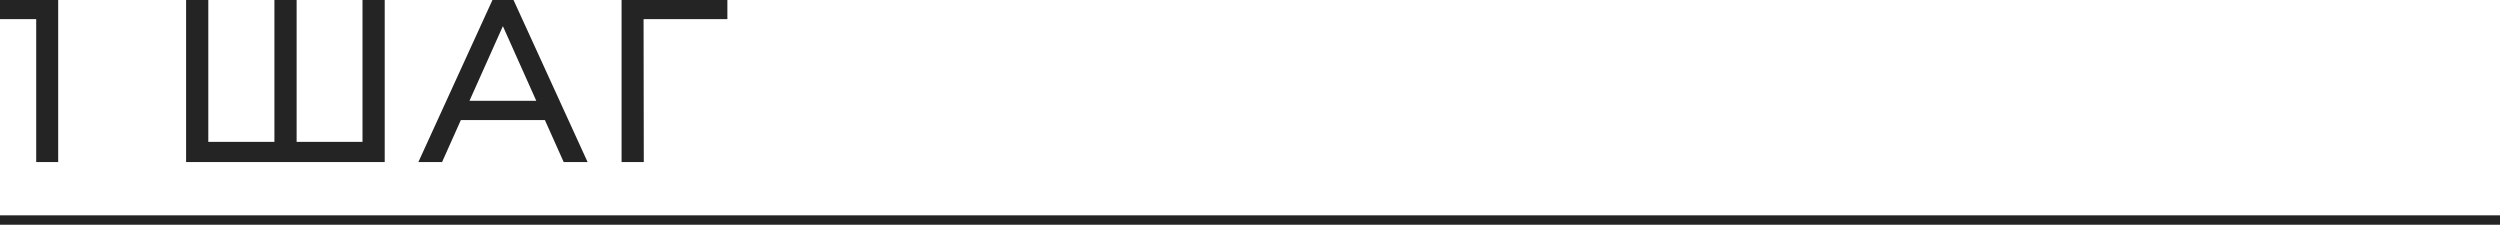 <svg width="534" height="48" viewBox="0 0 534 48" fill="none" xmlns="http://www.w3.org/2000/svg">
<mask id="path-1-outside-1_39_15" maskUnits="userSpaceOnUse" x="-1" y="-1" width="157" height="36" fill="black">
<rect fill="white" x="-1" y="-1" width="157" height="36"/>
<path d="M8.352 34V1.84L9.888 3.472H0.432V0.4H11.808V34H8.352ZM60.098 30.928L59.234 31.888V0.4H62.738V31.888L61.778 30.928H79.01L78.05 31.888V0.4H81.554V34H40.37V0.4H43.874V31.888L42.962 30.928H60.098ZM90.326 34L105.686 0.4H109.19L124.55 34H120.806L106.694 2.464H108.134L94.022 34H90.326ZM96.374 25.024L97.43 22.144H116.966L118.022 25.024H96.374ZM133.389 34V0.4H154.749V3.472H135.933L136.845 2.56L136.893 34H133.389Z"/>
</mask>
<path d="M8.352 34V1.84L9.888 3.472H0.432V0.4H11.808V34H8.352ZM60.098 30.928L59.234 31.888V0.4H62.738V31.888L61.778 30.928H79.01L78.05 31.888V0.4H81.554V34H40.37V0.4H43.874V31.888L42.962 30.928H60.098ZM90.326 34L105.686 0.4H109.19L124.55 34H120.806L106.694 2.464H108.134L94.022 34H90.326ZM96.374 25.024L97.43 22.144H116.966L118.022 25.024H96.374ZM133.389 34V0.4H154.749V3.472H135.933L136.845 2.56L136.893 34H133.389Z" fill="#242424"/>
<path d="M8.352 34H7.732V34.62H8.352V34ZM8.352 1.84L8.803 1.415L7.732 0.277V1.84H8.352ZM9.888 3.472V4.092H11.322L10.339 3.047L9.888 3.472ZM0.432 3.472H-0.188V4.092H0.432V3.472ZM0.432 0.4V-0.22H-0.188V0.4H0.432ZM11.808 0.4H12.428V-0.22H11.808V0.4ZM11.808 34V34.62H12.428V34H11.808ZM8.972 34V1.84H7.732V34H8.972ZM7.901 2.265L9.437 3.897L10.339 3.047L8.803 1.415L7.901 2.265ZM9.888 2.852H0.432V4.092H9.888V2.852ZM1.052 3.472V0.4H-0.188V3.472H1.052ZM0.432 1.02H11.808V-0.22H0.432V1.02ZM11.188 0.4V34H12.428V0.4H11.188ZM11.808 33.38H8.352V34.62H11.808V33.38ZM60.098 30.928L60.559 31.343L61.49 30.308H60.098V30.928ZM59.234 31.888H58.614V33.503L59.695 32.303L59.234 31.888ZM59.234 0.4V-0.22H58.614V0.4H59.234ZM62.738 0.4H63.358V-0.22H62.738V0.4ZM62.738 31.888L62.3 32.326L63.358 33.384V31.888H62.738ZM61.778 30.928V30.308H60.282L61.34 31.366L61.778 30.928ZM79.01 30.928L79.448 31.366L80.507 30.308H79.01V30.928ZM78.05 31.888H77.43V33.384L78.489 32.326L78.05 31.888ZM78.05 0.4V-0.22H77.43V0.4H78.05ZM81.554 0.4H82.174V-0.22H81.554V0.4ZM81.554 34V34.62H82.174V34H81.554ZM40.37 34H39.751V34.62H40.37V34ZM40.37 0.4V-0.22H39.751V0.4H40.37ZM43.874 0.4H44.494V-0.22H43.874V0.4ZM43.874 31.888L43.425 32.315L44.494 33.44V31.888H43.874ZM42.962 30.928V30.308H41.519L42.513 31.355L42.962 30.928ZM59.638 30.513L58.774 31.473L59.695 32.303L60.559 31.343L59.638 30.513ZM59.854 31.888V0.4H58.614V31.888H59.854ZM59.234 1.02H62.738V-0.22H59.234V1.02ZM62.118 0.4V31.888H63.358V0.4H62.118ZM63.176 31.45L62.217 30.49L61.34 31.366L62.3 32.326L63.176 31.45ZM61.778 31.548H79.01V30.308H61.778V31.548ZM78.572 30.49L77.612 31.45L78.489 32.326L79.448 31.366L78.572 30.49ZM78.67 31.888V0.4H77.43V31.888H78.67ZM78.05 1.02H81.554V-0.22H78.05V1.02ZM80.934 0.4V34H82.174V0.4H80.934ZM81.554 33.38H40.37V34.62H81.554V33.38ZM40.99 34V0.4H39.751V34H40.99ZM40.37 1.02H43.874V-0.22H40.37V1.02ZM43.255 0.4V31.888H44.494V0.4H43.255ZM44.324 31.461L43.412 30.501L42.513 31.355L43.425 32.315L44.324 31.461ZM42.962 31.548H60.098V30.308H42.962V31.548ZM90.326 34L89.763 33.742L89.361 34.62H90.326V34ZM105.686 0.4V-0.22H105.288L105.123 0.142L105.686 0.4ZM109.19 0.4L109.754 0.142L109.588 -0.22H109.19V0.4ZM124.55 34V34.62H125.515L125.114 33.742L124.55 34ZM120.806 34L120.241 34.253L120.405 34.62H120.806V34ZM106.694 2.464V1.844H105.738L106.129 2.717L106.694 2.464ZM108.134 2.464L108.7 2.717L109.091 1.844H108.134V2.464ZM94.022 34V34.62H94.424L94.588 34.253L94.022 34ZM96.374 25.024L95.792 24.811L95.487 25.644H96.374V25.024ZM97.43 22.144V21.524H96.997L96.848 21.931L97.43 22.144ZM116.966 22.144L117.548 21.931L117.399 21.524H116.966V22.144ZM118.022 25.024V25.644H118.91L118.604 24.811L118.022 25.024ZM90.89 34.258L106.25 0.658L105.123 0.142L89.763 33.742L90.89 34.258ZM105.686 1.02H109.19V-0.22H105.686V1.02ZM108.627 0.658L123.987 34.258L125.114 33.742L109.754 0.142L108.627 0.658ZM124.55 33.38H120.806V34.62H124.55V33.38ZM121.372 33.747L107.26 2.211L106.129 2.717L120.241 34.253L121.372 33.747ZM106.694 3.084H108.134V1.844H106.694V3.084ZM107.569 2.211L93.457 33.747L94.588 34.253L108.7 2.717L107.569 2.211ZM94.022 33.38H90.326V34.62H94.022V33.38ZM96.956 25.237L98.012 22.357L96.848 21.931L95.792 24.811L96.956 25.237ZM97.43 22.764H116.966V21.524H97.43V22.764ZM116.384 22.357L117.44 25.237L118.604 24.811L117.548 21.931L116.384 22.357ZM118.022 24.404H96.374V25.644H118.022V24.404ZM133.389 34H132.769V34.62H133.389V34ZM133.389 0.4V-0.22H132.769V0.4H133.389ZM154.749 0.4H155.369V-0.22H154.749V0.4ZM154.749 3.472V4.092H155.369V3.472H154.749ZM135.933 3.472L135.495 3.034L134.437 4.092H135.933V3.472ZM136.845 2.56L137.465 2.559L137.462 1.066L136.407 2.122L136.845 2.56ZM136.893 34V34.62H137.514L137.513 33.999L136.893 34ZM134.009 34V0.4H132.769V34H134.009ZM133.389 1.02H154.749V-0.22H133.389V1.02ZM154.129 0.4V3.472H155.369V0.4H154.129ZM154.749 2.852H135.933V4.092H154.749V2.852ZM136.371 3.91L137.283 2.998L136.407 2.122L135.495 3.034L136.371 3.91ZM136.225 2.561L136.273 34.001L137.513 33.999L137.465 2.559L136.225 2.561ZM136.893 33.38H133.389V34.62H136.893V33.38Z" fill="#242424" mask="url(#path-1-outside-1_39_15)"/>
<line x1="8.74228e-08" y1="47" x2="534" y2="47" stroke="#242424" stroke-width="2"/>
</svg>
